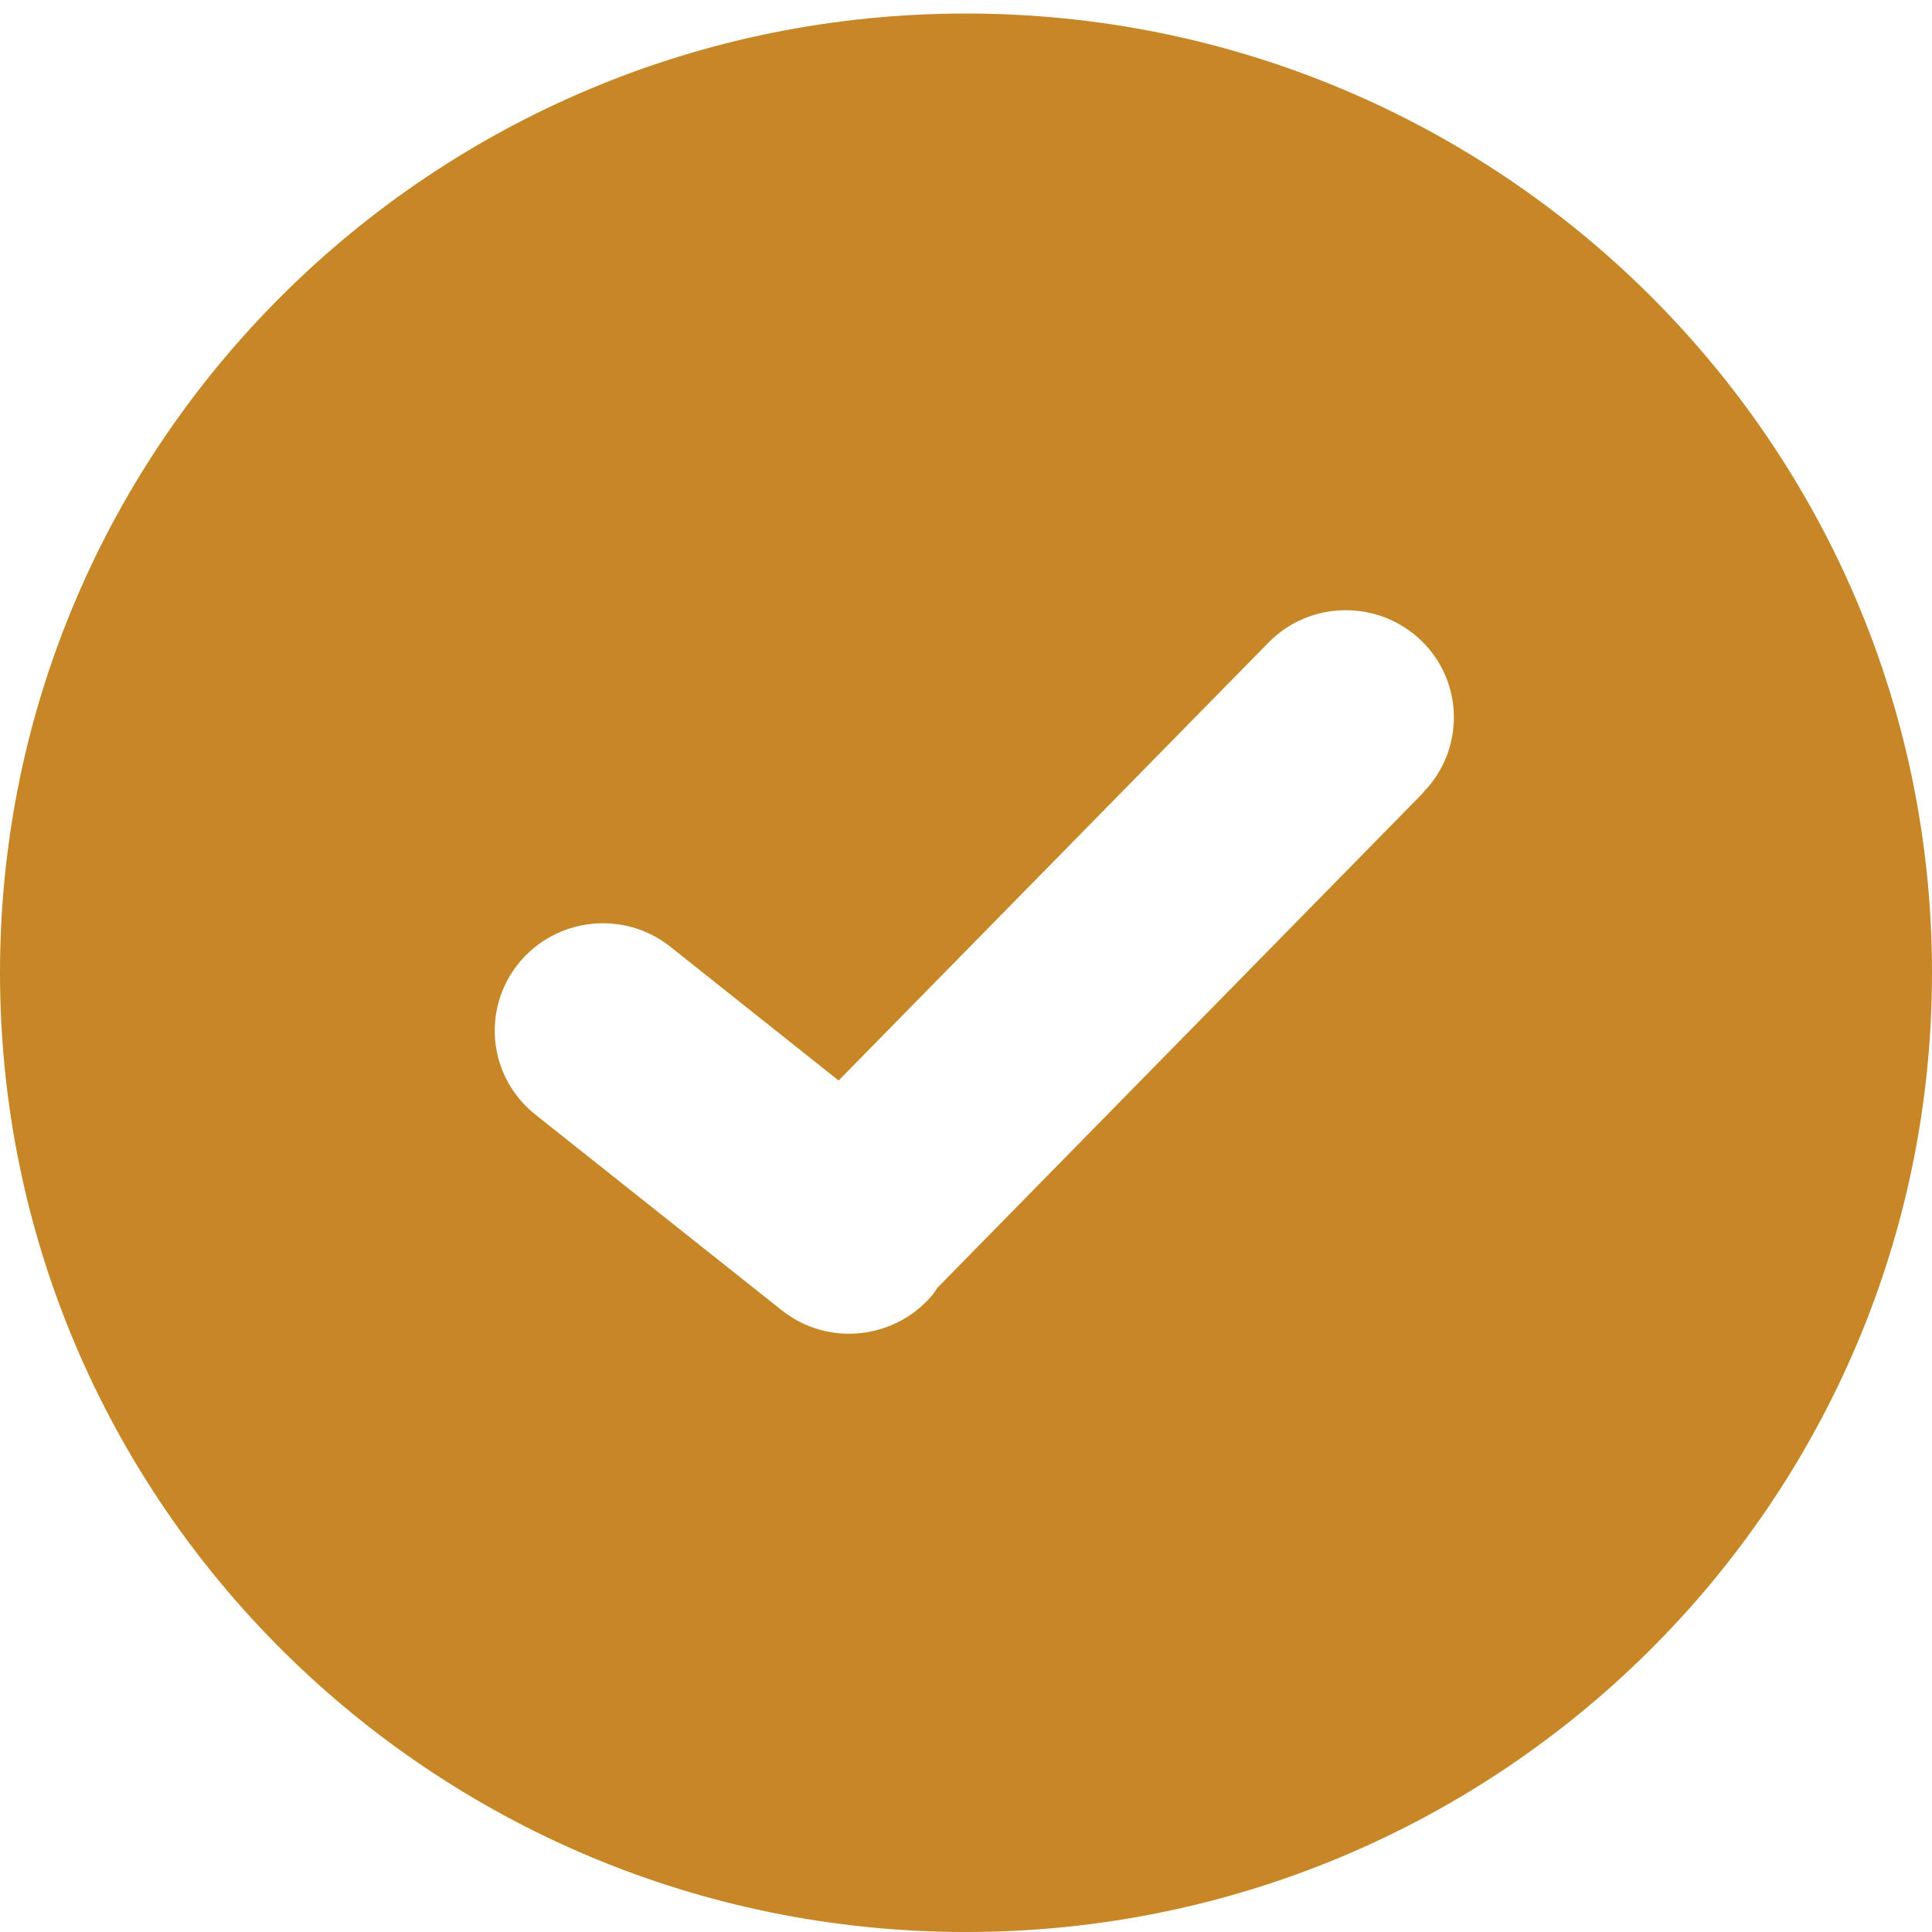 <svg xmlns="http://www.w3.org/2000/svg" fill="none" viewBox="0 0 37 37" height="37" width="37">
<path fill="#C78727" d="M18.5 0.259C8.284 0.259 0 8.485 0 18.629C0 28.773 8.284 37 18.5 37C28.715 37 37 28.773 37 18.629C37 8.485 28.715 0.259 18.5 0.259ZM27.256 15.182L17.947 24.668C17.947 24.668 17.903 24.741 17.881 24.77C17.166 25.656 15.861 25.802 14.97 25.092L10.252 21.345C9.361 20.635 9.213 19.347 9.928 18.454C10.643 17.568 11.948 17.422 12.839 18.132L16.06 20.693L24.293 12.306C25.089 11.493 26.401 11.479 27.219 12.269C28.038 13.06 28.052 14.362 27.256 15.175V15.182Z"></path>
</svg>
